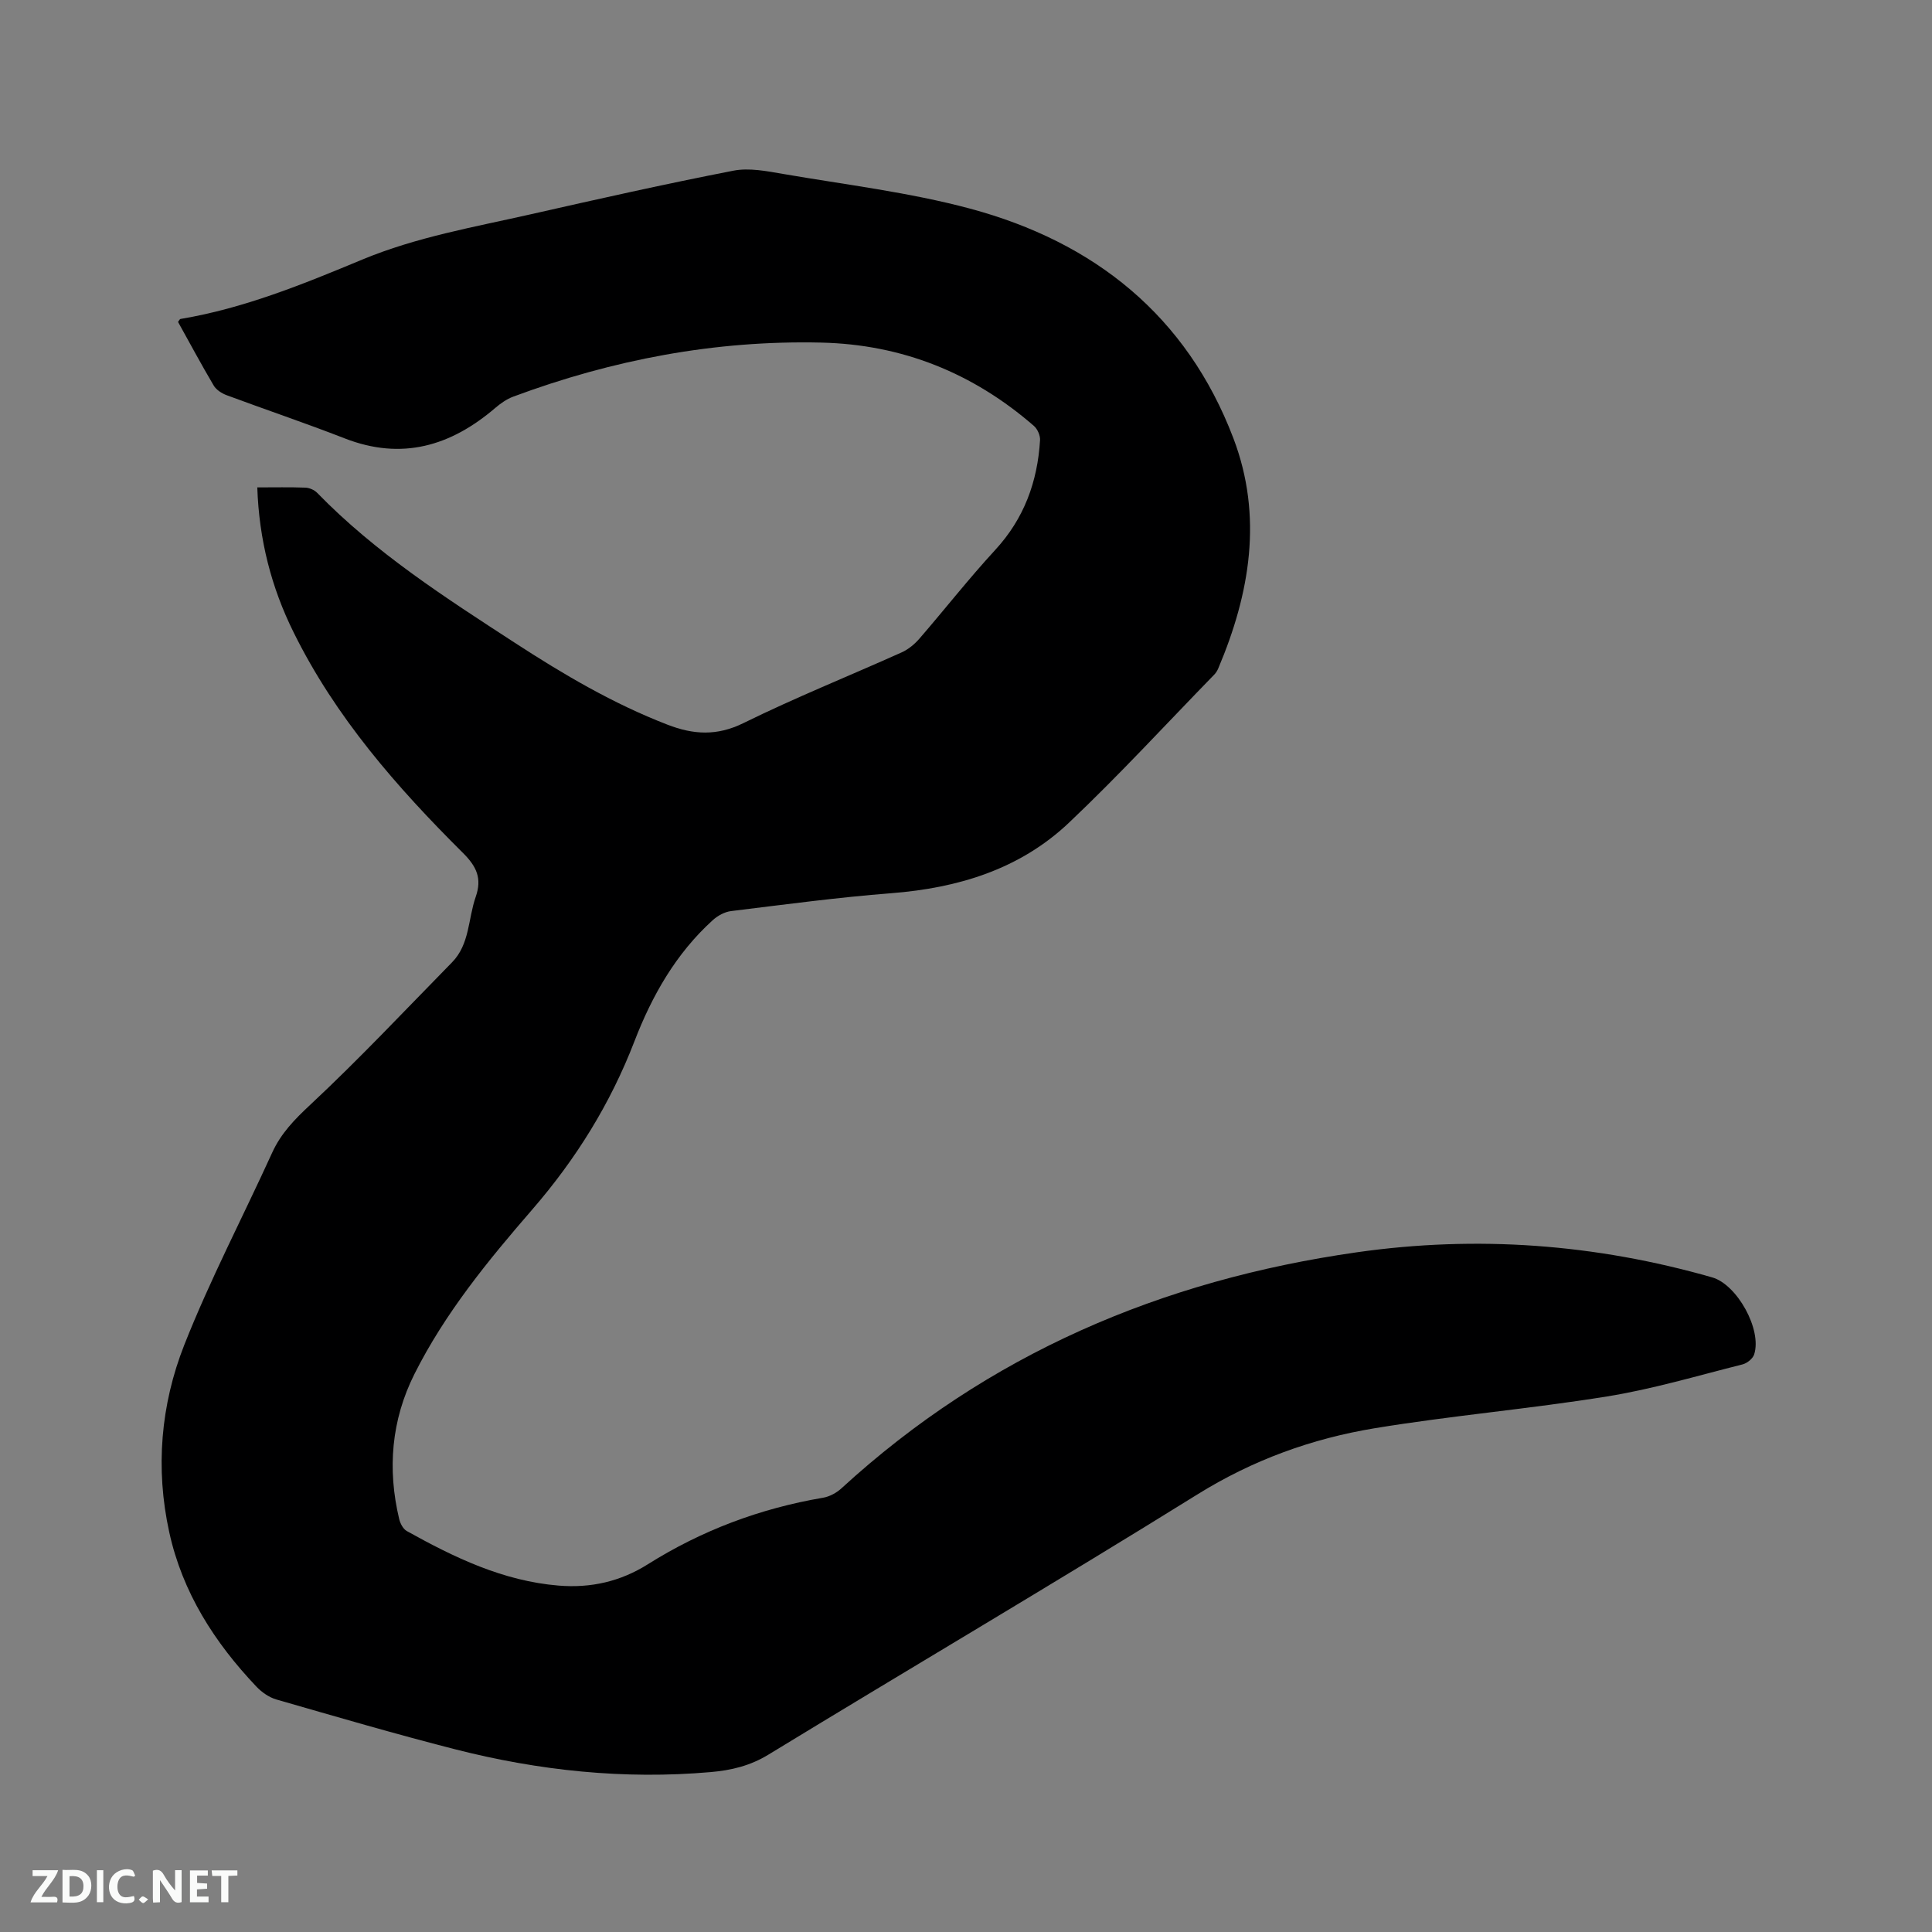 <svg enable-background="new 0 0 400 400" viewBox="0 0 400 400" xmlns="http://www.w3.org/2000/svg"><rect x="0" y="0" width="400" height="400" fill="#808080" stroke="none"/><path d="m53.27 100.91c3.6 0 6.77-.07 9.94.05.84.03 1.86.47 2.44 1.06 12.08 12.43 26.55 21.71 40.95 31.07 10.04 6.53 20.34 12.6 31.58 16.94 5.37 2.08 10.23 2.39 15.74-.32 10.72-5.28 21.85-9.74 32.76-14.64 1.38-.62 2.67-1.69 3.67-2.84 5.27-6.09 10.24-12.45 15.69-18.36 5.99-6.5 8.77-14.13 9.29-22.74.06-.96-.52-2.29-1.25-2.93-12.61-10.98-27.32-16.89-44.04-17.27-21.98-.51-43.21 3.54-63.78 11.19-1.34.5-2.61 1.39-3.71 2.33-9.24 7.91-19.36 10.92-31.19 6.31-8.08-3.15-16.31-5.92-24.44-8.94-1.01-.38-2.14-1.1-2.67-1.99-2.58-4.36-4.97-8.83-7.39-13.18.26-.33.36-.59.5-.61 13.17-2.2 25.44-7.22 37.65-12.3 11.26-4.68 23.15-6.72 34.9-9.38 13.94-3.16 27.89-6.29 41.92-9.02 3.27-.64 6.91.09 10.29.67 12.94 2.23 26.07 3.79 38.71 7.18 25.7 6.9 44.88 22.16 54.54 47.57 6.14 16.16 3.43 32.11-3.14 47.62-.2.48-.49.95-.86 1.32-9.98 10.25-19.68 20.81-30.06 30.64-10.17 9.63-22.93 13.51-36.78 14.59-11.09.86-22.13 2.35-33.17 3.7-1.32.16-2.76.95-3.77 1.86-7.64 6.92-12.59 15.63-16.24 25.11-4.97 12.89-12.08 24.35-21.16 34.83-9.15 10.56-18.06 21.44-24.38 34.04-4.78 9.52-5.64 19.67-3.16 30.04.22.92.81 2.05 1.58 2.48 9.84 5.48 19.91 10.34 31.42 11.29 6.69.55 12.81-.85 18.47-4.41 11.17-7.03 23.27-11.57 36.28-13.78 1.36-.23 2.81-1.02 3.84-1.97 30.29-27.77 66.27-43.08 106.64-48.84 24.91-3.56 49.44-1.73 73.61 5.19 5.15 1.47 10.35 10.81 8.69 15.95-.28.88-1.48 1.84-2.43 2.07-9.32 2.34-18.58 5.11-28.04 6.63-15.99 2.58-32.17 3.96-48.15 6.59-12.99 2.15-25.19 6.57-36.61 13.67-29.42 18.29-59.29 35.86-88.86 53.9-3.8 2.32-7.69 3.24-11.93 3.61-17.93 1.57-35.58-.29-52.94-4.72-12.4-3.17-24.7-6.77-37-10.31-1.52-.44-3.03-1.5-4.14-2.67-8.67-9.14-15.31-19.49-18.04-31.97-2.9-13.22-1.77-26.38 3.11-38.76 5.35-13.55 12.15-26.53 18.2-39.81 1.83-4.02 4.65-6.9 7.89-9.92 10.13-9.46 19.64-19.59 29.35-29.49 3.68-3.75 3.31-9.01 4.9-13.55 1.33-3.81.21-6.26-2.62-9.08-13.72-13.64-26.43-28.16-35.08-45.69-4.6-9.26-7.16-19.18-7.52-30.01z" fill="#000001"/><g fill="#fafbfa"><path d="m37.59 393.81c-.92.31-1.52.05-2-.78-.7-1.2-1.52-2.34-2.47-3.78v4.59c-.55.03-.95.05-1.41.07-.03-.37-.06-.64-.06-.91 0-1.91 0-3.81 0-5.7 1.13-.41 1.77-.03 2.29.91.62 1.11 1.38 2.14 2.31 3.19v-4.2h1.35v6.61z"/><path d="m12.94 393.88v-6.75c1.9.19 3.93-.54 5.37 1.29.8 1.01.78 2.88.03 3.97-1.37 1.97-3.4 1.51-5.4 1.49m1.45-1.22c2.04.12 2.92-.58 2.89-2.21-.03-1.51-.98-2.19-2.89-2z"/><path d="m11.81 393.87h-5.49c.68-2.18 2.47-3.48 3.51-5.45h-3.08v-1.21h5.29c-.71 2.13-2.44 3.48-3.47 5.51.86 0 1.63.04 2.39-.01.79-.05 1.14.21.85 1.16"/><path d="m39.33 393.86v-6.61h3.7v1.07h-2.22v1.52c.68.04 1.34.09 2.07.13v1.07c-.72.05-1.38.09-2.1.14v1.48h2.4v1.19h-3.85z"/><path d="m27.71 388.56c-1.15-.3-2.46-.61-3.1.64-.37.73-.41 1.93-.06 2.67.63 1.35 1.99.93 3.17.68.35.94-.01 1.32-.93 1.46-1.62.25-3.05-.27-3.76-1.48-.73-1.24-.6-3.03.31-4.17.88-1.11 2.71-1.7 4-1.16.32.13.44.74.65 1.12-.1.08-.19.16-.28.24"/><path d="m49.15 387.24v1.07c-.59.02-1.17.05-1.87.08v5.44h-1.48v-5.44h-1.85c-.05-.4-.08-.73-.13-1.15z"/><path d="m20.06 387.21h1.33v6.62h-1.33z"/><path d="m30.68 393.25c-.49.38-.8.79-1.05.76-.32-.05-.6-.45-.9-.7.26-.24.51-.64.8-.67.29-.04.62.3 1.15.61"/></g></svg>